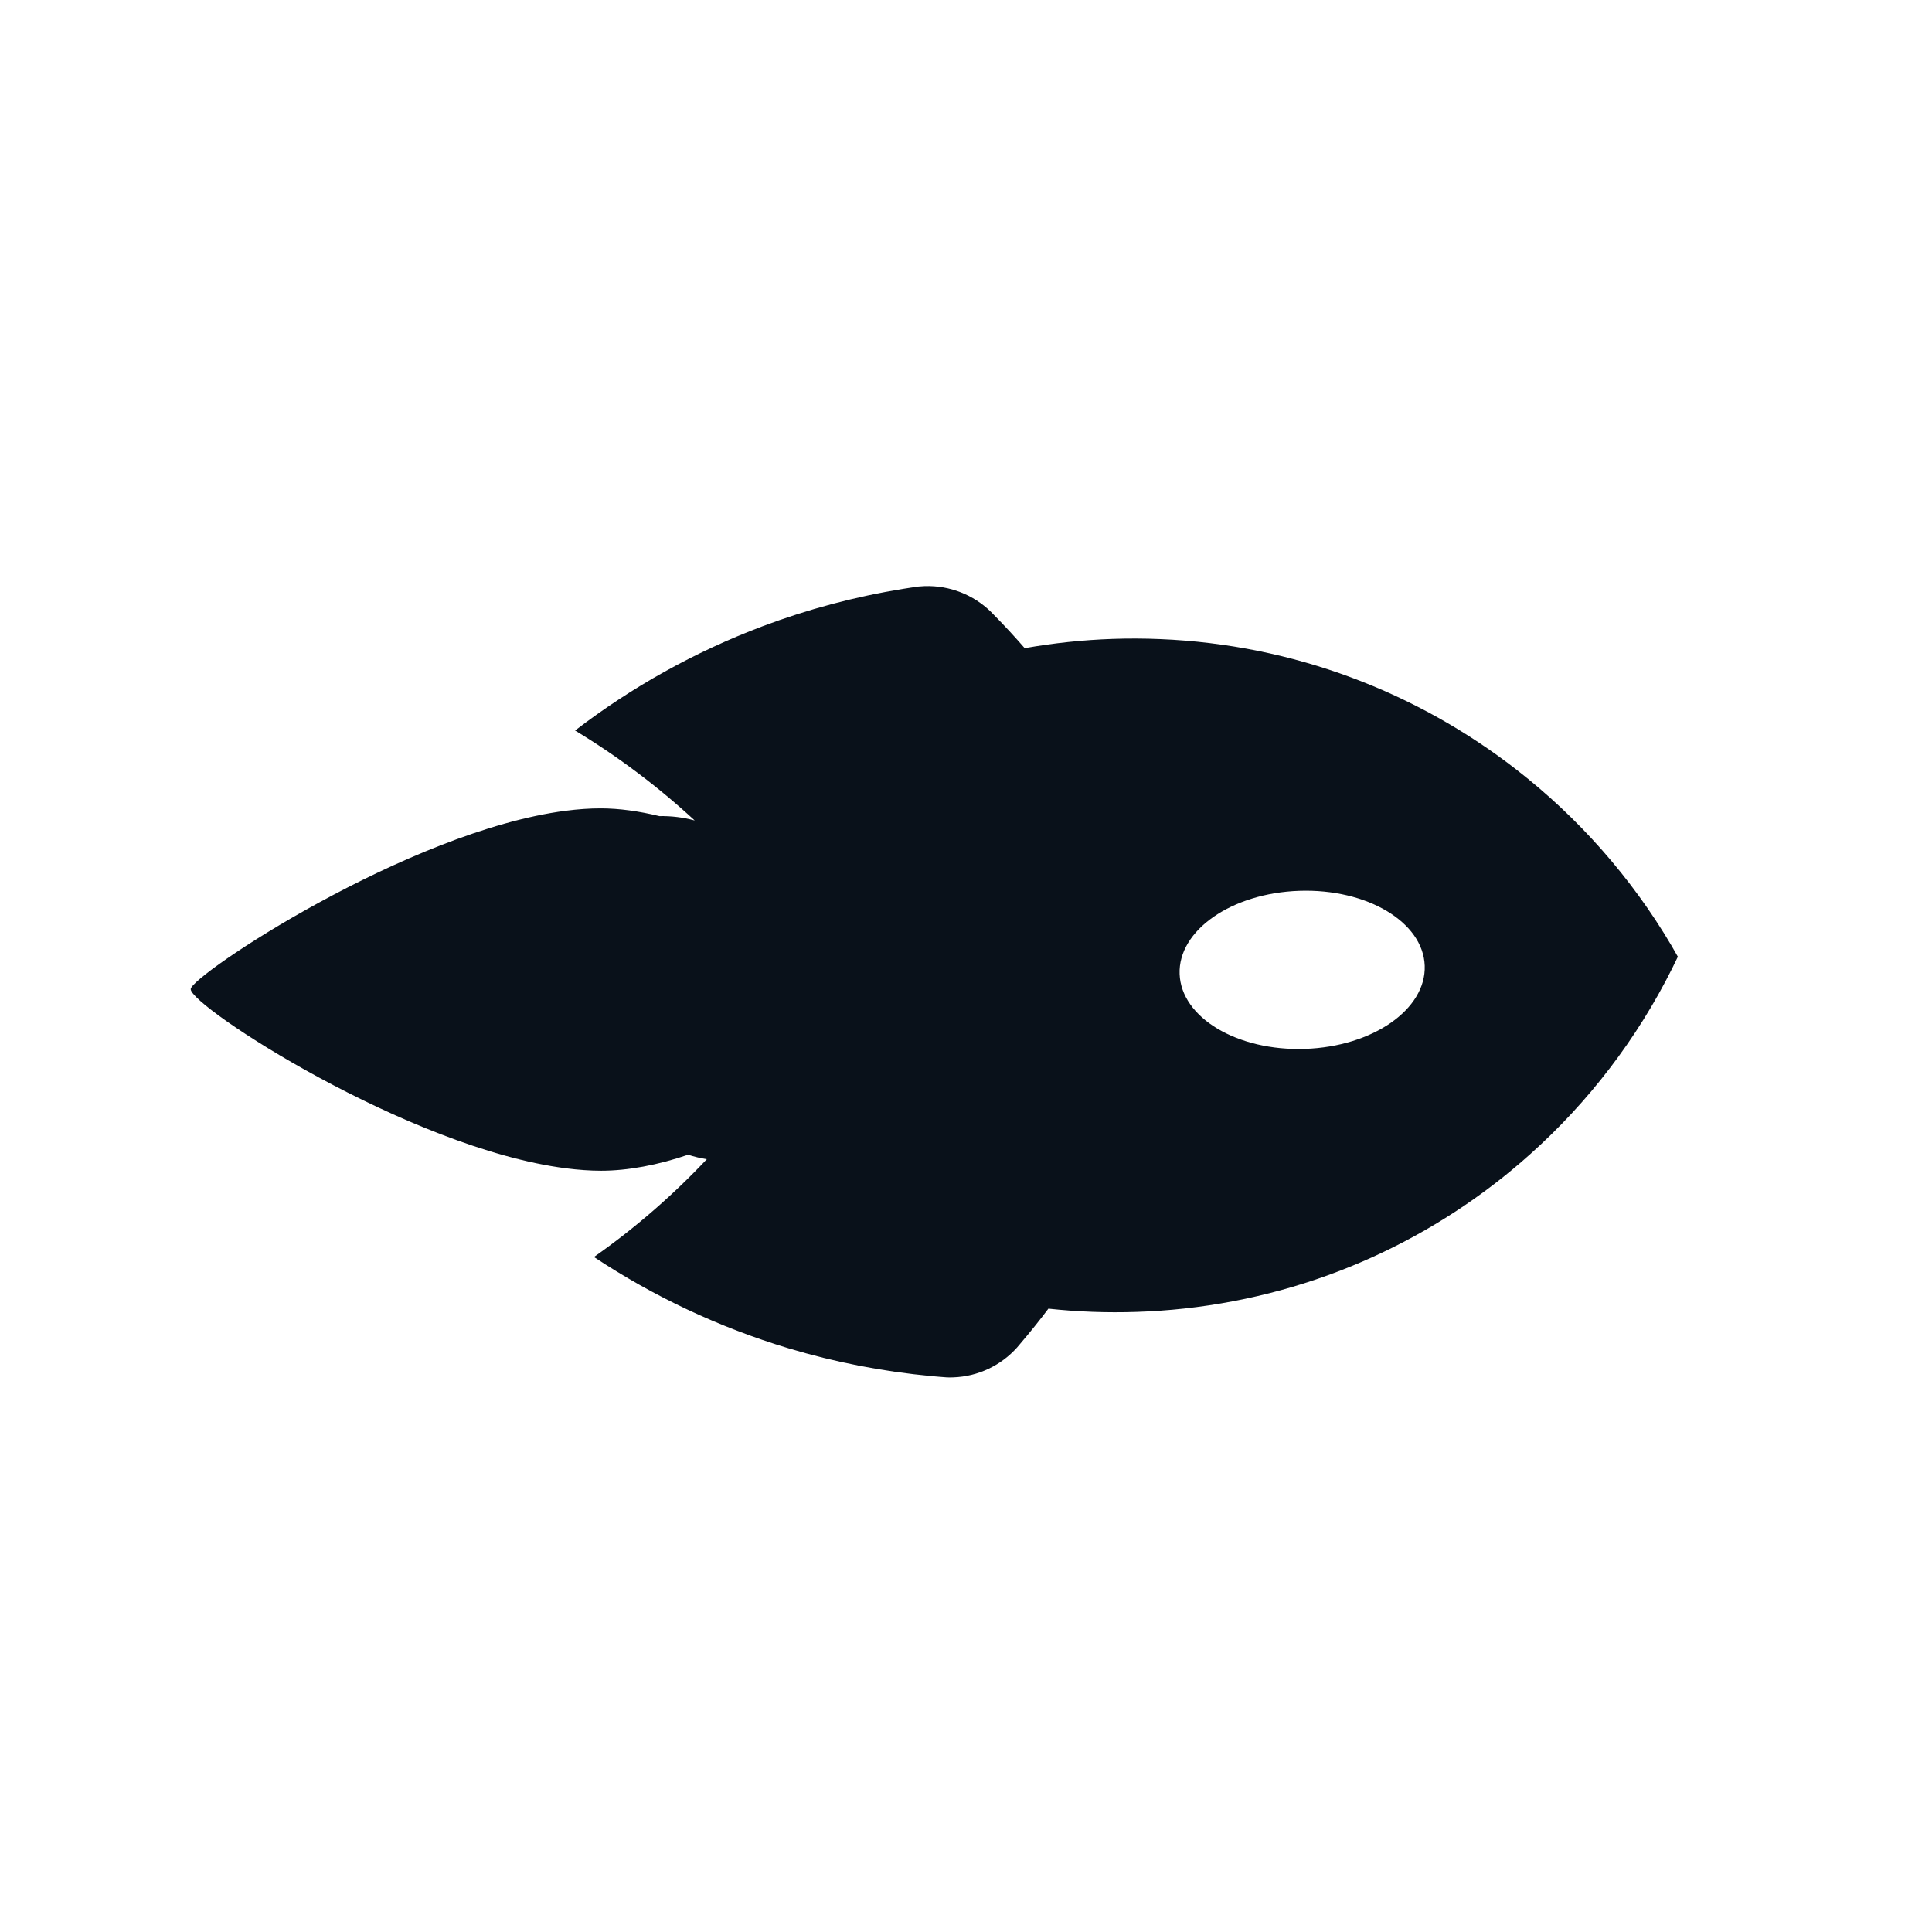 <svg width="58" height="58" viewBox="0 0 58 58" fill="none" xmlns="http://www.w3.org/2000/svg">
<g clip-path="url(#clip0_9486_7380)">
<path d="M50.201 29.069C50.258 28.954 50.315 28.837 50.37 28.721C50.307 28.607 50.242 28.494 50.176 28.383C48.968 26.341 47.386 24.551 45.526 23.106C42.539 20.783 38.837 19.35 34.829 19.186C34.359 19.166 33.887 19.164 33.41 19.18C32.509 19.211 31.625 19.305 30.762 19.458C30.465 19.116 30.158 18.784 29.84 18.461C29.806 18.426 29.773 18.392 29.739 18.358C29.227 17.863 28.523 17.57 27.756 17.595C27.695 17.597 27.635 17.602 27.576 17.607L27.573 17.607C27.495 17.618 27.421 17.629 27.344 17.641C27.272 17.652 27.198 17.663 27.127 17.675C25.661 17.912 24.248 18.291 22.897 18.799C20.855 19.568 18.961 20.629 17.264 21.931C18.551 22.708 19.753 23.614 20.853 24.629L20.853 24.631C20.508 24.536 20.15 24.494 19.793 24.5C19.181 24.351 18.584 24.268 18.038 24.268C17.699 24.267 17.345 24.293 16.982 24.34C12.24 24.953 5.726 29.294 5.725 29.695C5.726 30.213 12.252 34.467 16.995 35.074C17.358 35.12 17.71 35.146 18.049 35.146C18.847 35.146 19.756 34.974 20.658 34.666C20.841 34.725 21.029 34.771 21.219 34.8C20.194 35.888 19.059 36.873 17.831 37.736C19.618 38.919 21.582 39.849 23.675 40.478C25.059 40.893 26.497 41.175 27.975 41.313C28.048 41.32 28.122 41.326 28.195 41.332C28.272 41.338 28.348 41.345 28.425 41.35L28.428 41.35C28.488 41.352 28.548 41.353 28.609 41.35C29.376 41.325 30.057 40.983 30.532 40.454C30.563 40.418 30.594 40.381 30.625 40.344C30.919 40 31.202 39.648 31.474 39.287C32.345 39.381 33.233 39.415 34.135 39.384C34.611 39.368 35.083 39.335 35.549 39.284C39.536 38.849 43.126 37.168 45.94 34.647C47.692 33.08 49.142 31.187 50.201 29.069ZM39.177 31.488C37.145 31.557 35.46 30.551 35.413 29.24C35.365 27.93 36.975 26.812 39.006 26.743C41.038 26.674 42.724 27.68 42.771 28.991C42.817 30.301 41.209 31.42 39.177 31.488Z" fill="#09111a"/>
</g>
<defs>
<clipPath id="clip0_9486_7380">
<rect width="40" height="40" fill="white" transform="translate(29 0.716) rotate(45)"/>
</clipPath>
</defs>
</svg>
